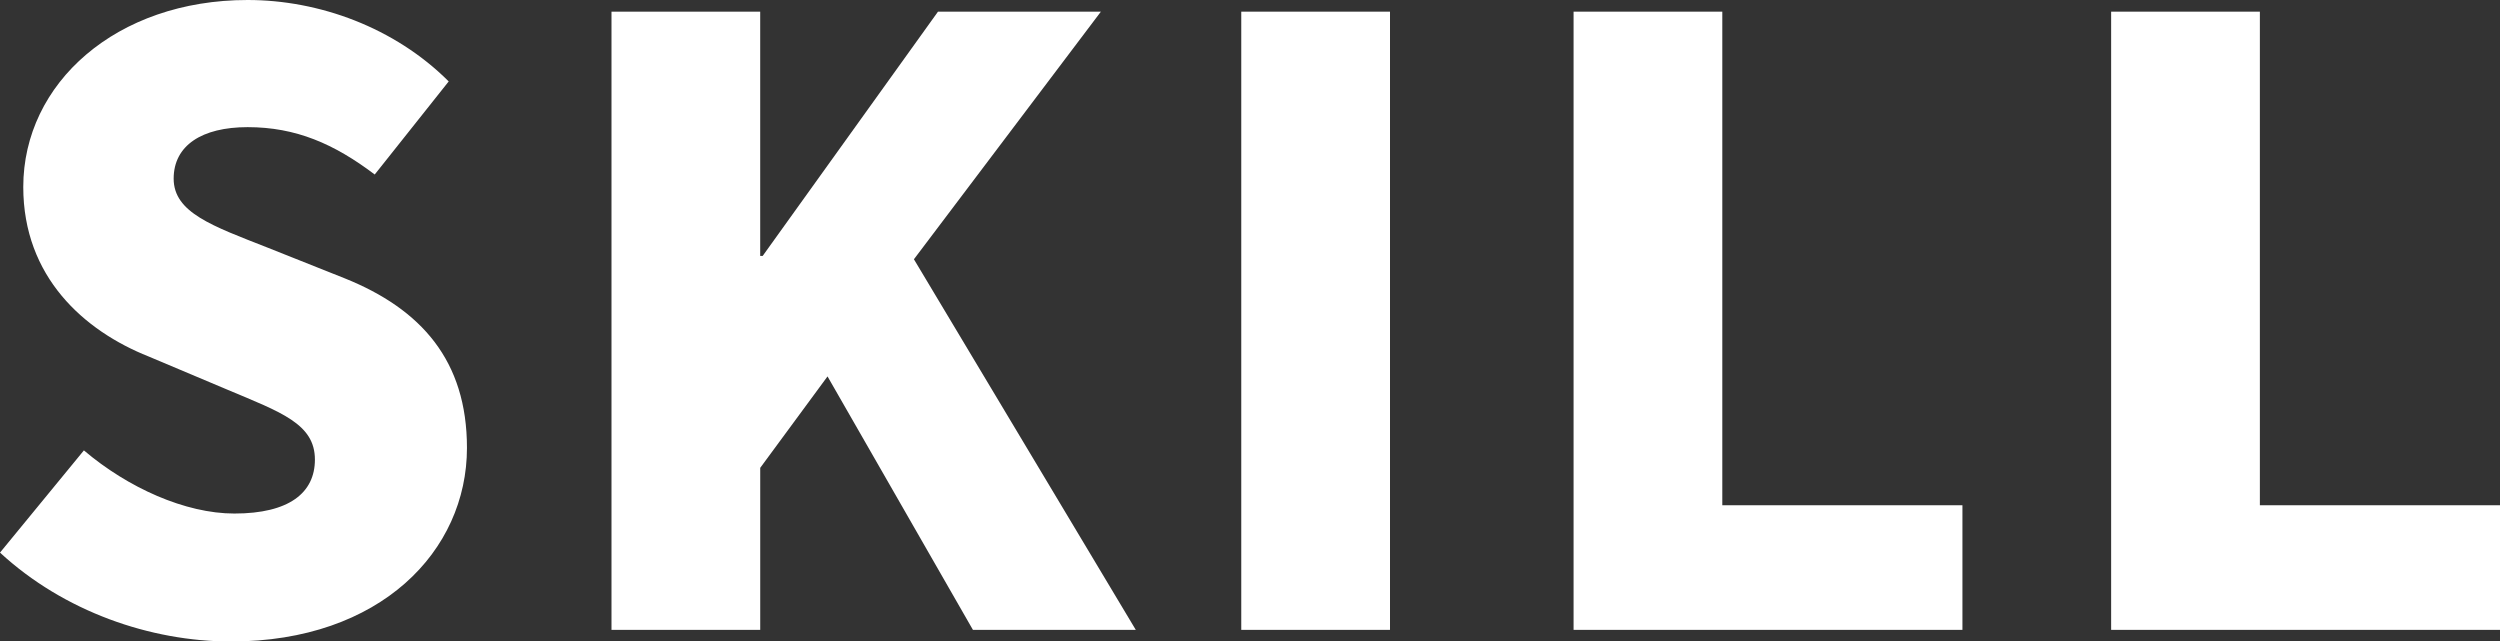 <?xml version="1.0" encoding="utf-8"?>
<!-- Generator: Adobe Illustrator 26.0.2, SVG Export Plug-In . SVG Version: 6.00 Build 0)  -->
<svg version="1.1" id="レイヤー_1" xmlns="http://www.w3.org/2000/svg" xmlns:xlink="http://www.w3.org/1999/xlink" x="0px"
	 y="0px" width="108.317px" height="27.794px" viewBox="0 0 108.317 27.794" style="enable-background:new 0 0 108.317 27.794;"
	 xml:space="preserve">
<rect x="0" y="0" width="108.317" height="27.794" fill="#333333" stroke="none"/>
<path style="fill:#FFFFFF;" d="M0,23.943l3.635-4.429c1.909,1.62,4.393,2.736,6.518,2.736c2.376,0,3.491-0.898,3.491-2.339
	c0-1.548-1.476-2.052-3.781-3.023l-3.419-1.441c-2.809-1.115-5.436-3.456-5.436-7.344C1.008,3.602,5.04,0,10.728,0
	c3.097,0,6.372,1.189,8.713,3.528l-3.205,4.033c-1.764-1.333-3.419-2.052-5.508-2.052c-1.98,0-3.204,0.793-3.204,2.231
	c0,1.476,1.692,2.053,4.068,2.988l3.348,1.333c3.312,1.333,5.292,3.565,5.292,7.344c0,4.464-3.744,8.389-10.225,8.389
	C6.516,27.794,2.772,26.499,0,23.943z"/>
<path style="fill:#FFFFFF;" d="M26.493,0.505h6.444v10.584h0.107L40.64,0.505h7.058l-8.101,10.728L49.21,27.29h-7.056l-6.3-10.981
	l-2.916,3.961v7.019h-6.444V0.505z"/>
<path style="fill:#FFFFFF;" d="M53.78,0.505h6.444V27.29H53.78V0.505z"/>
<path style="fill:#FFFFFF;" d="M68.178,0.505h6.444v21.386h10.404v5.399H68.178V0.505z"/>
<path style="fill:#FFFFFF;" d="M91.469,0.505h6.444v21.386h10.404v5.399H91.469V0.505z"/>
</svg>
